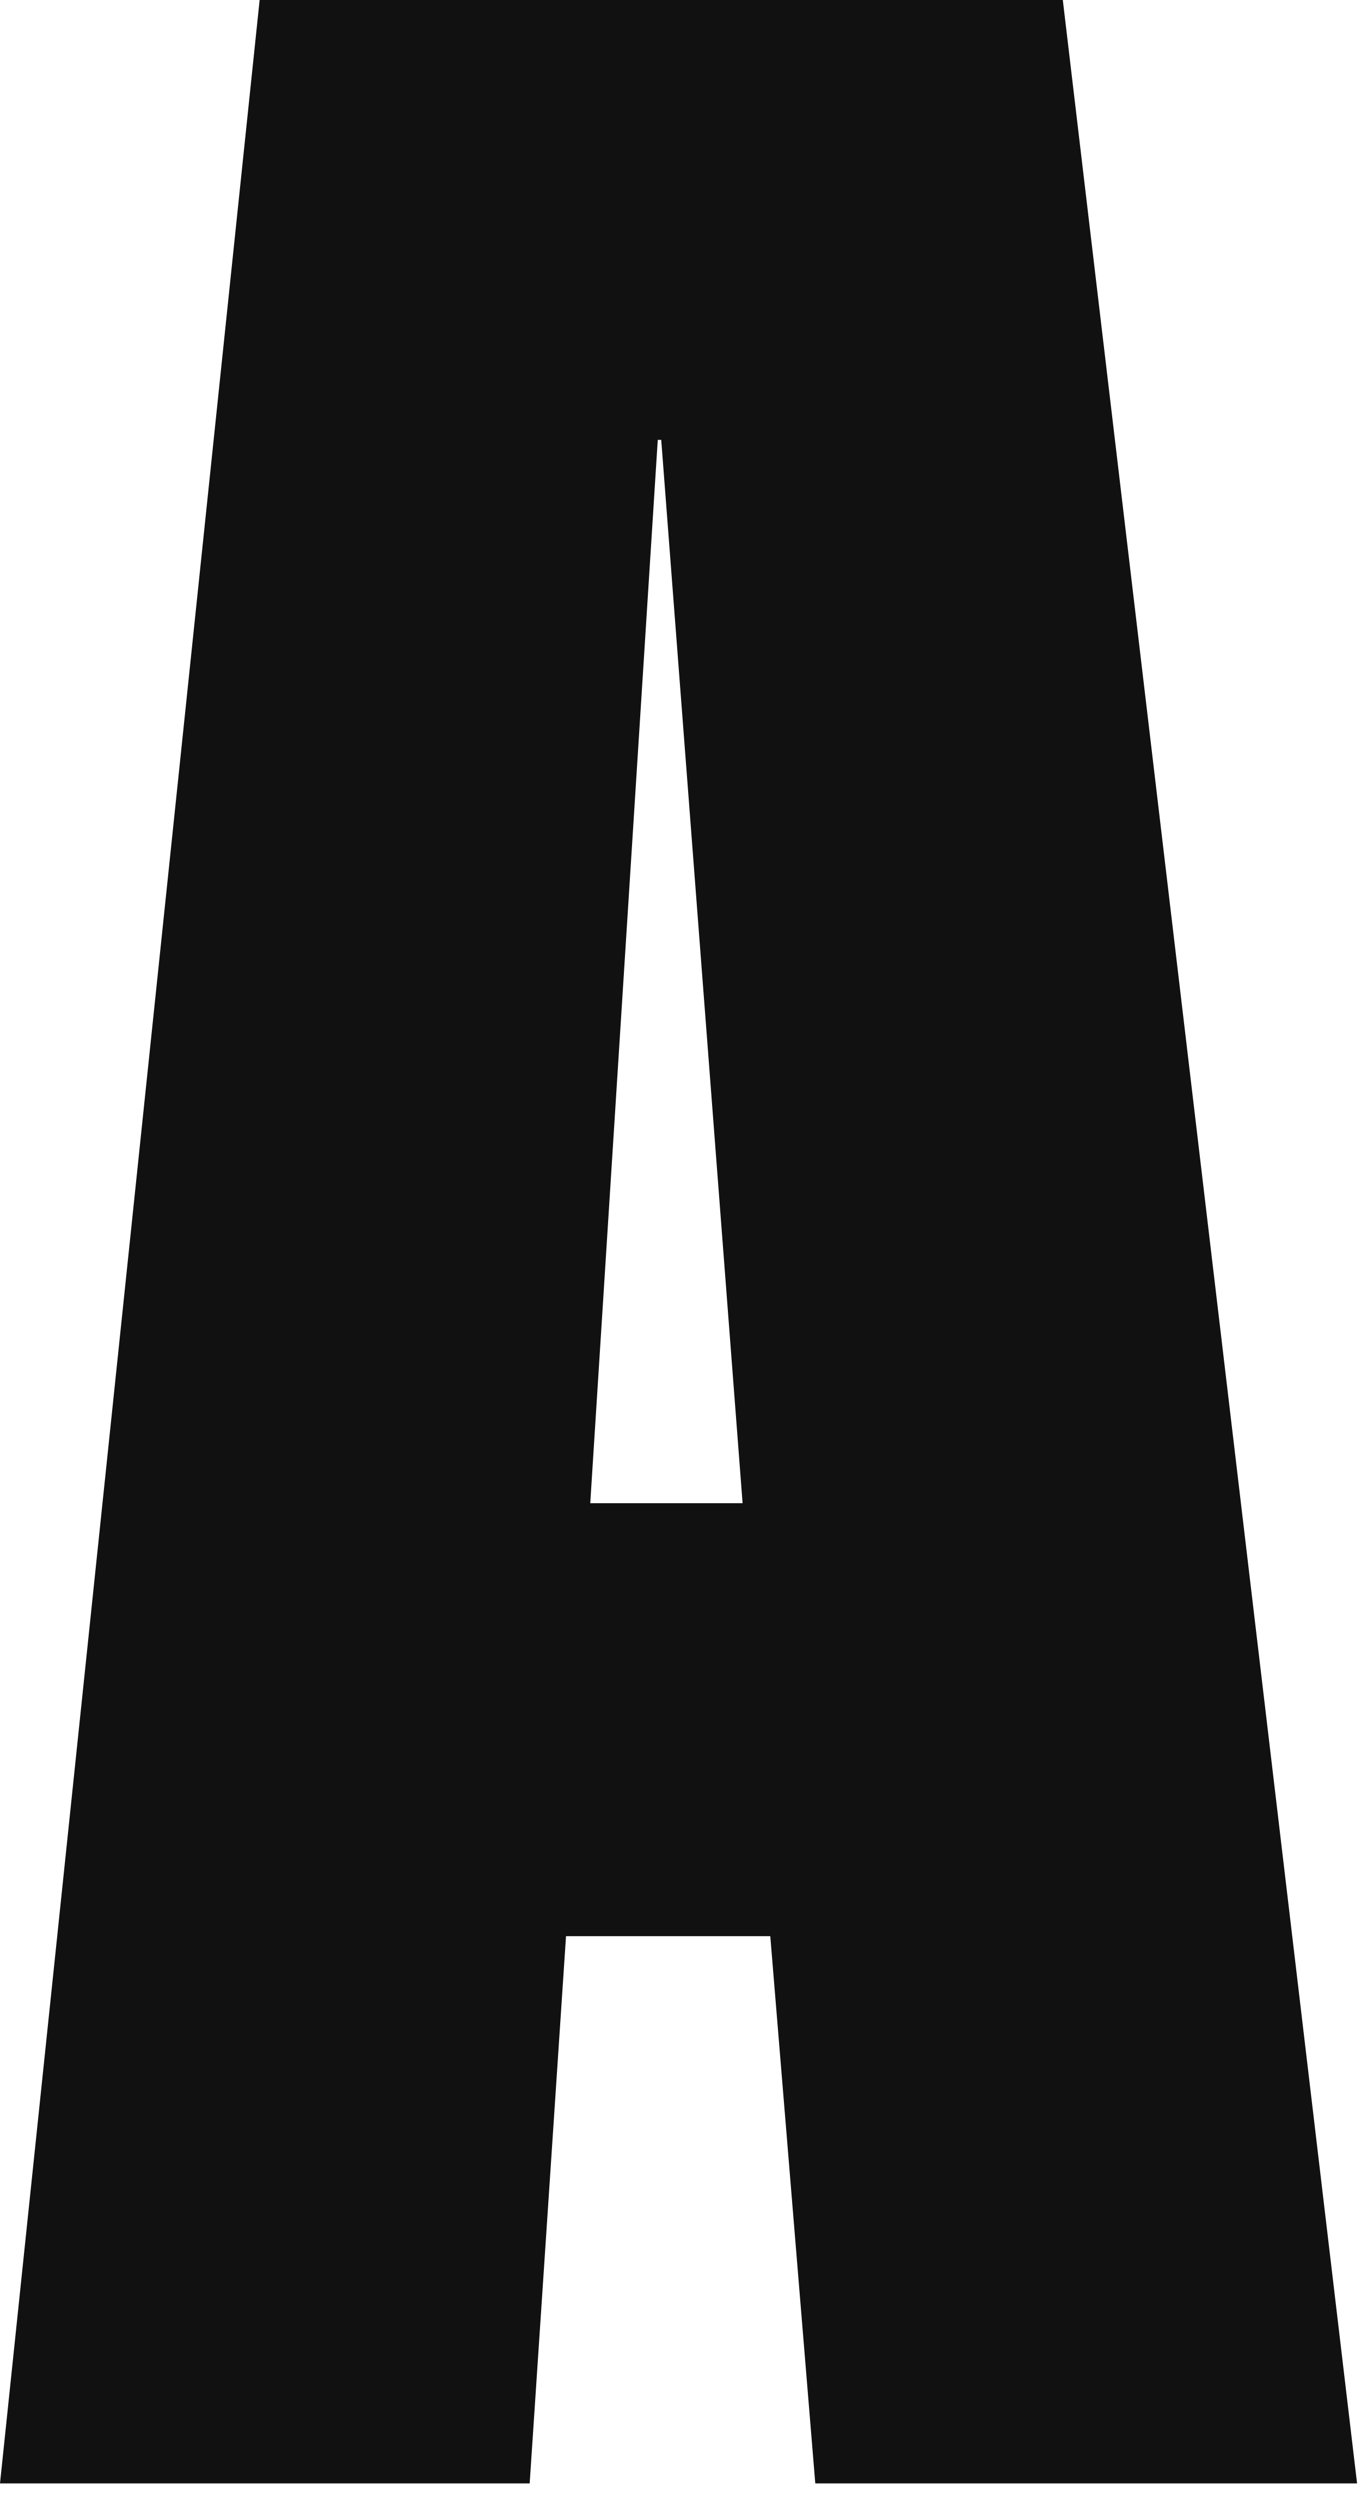 <?xml version="1.0" encoding="utf-8"?>
<svg xmlns="http://www.w3.org/2000/svg" fill="none" height="100%" overflow="visible" preserveAspectRatio="none" style="display: block;" viewBox="0 0 61 112" width="100%">
<path d="M0 111.252L11.637 0H47.635L60.824 111.252H36.541L34.524 86.737H25.369L23.74 111.252H0ZM26.455 67.341H33.283L29.636 19.706H29.481L26.455 67.341Z" fill="#111111" id="Vector"/>
</svg>